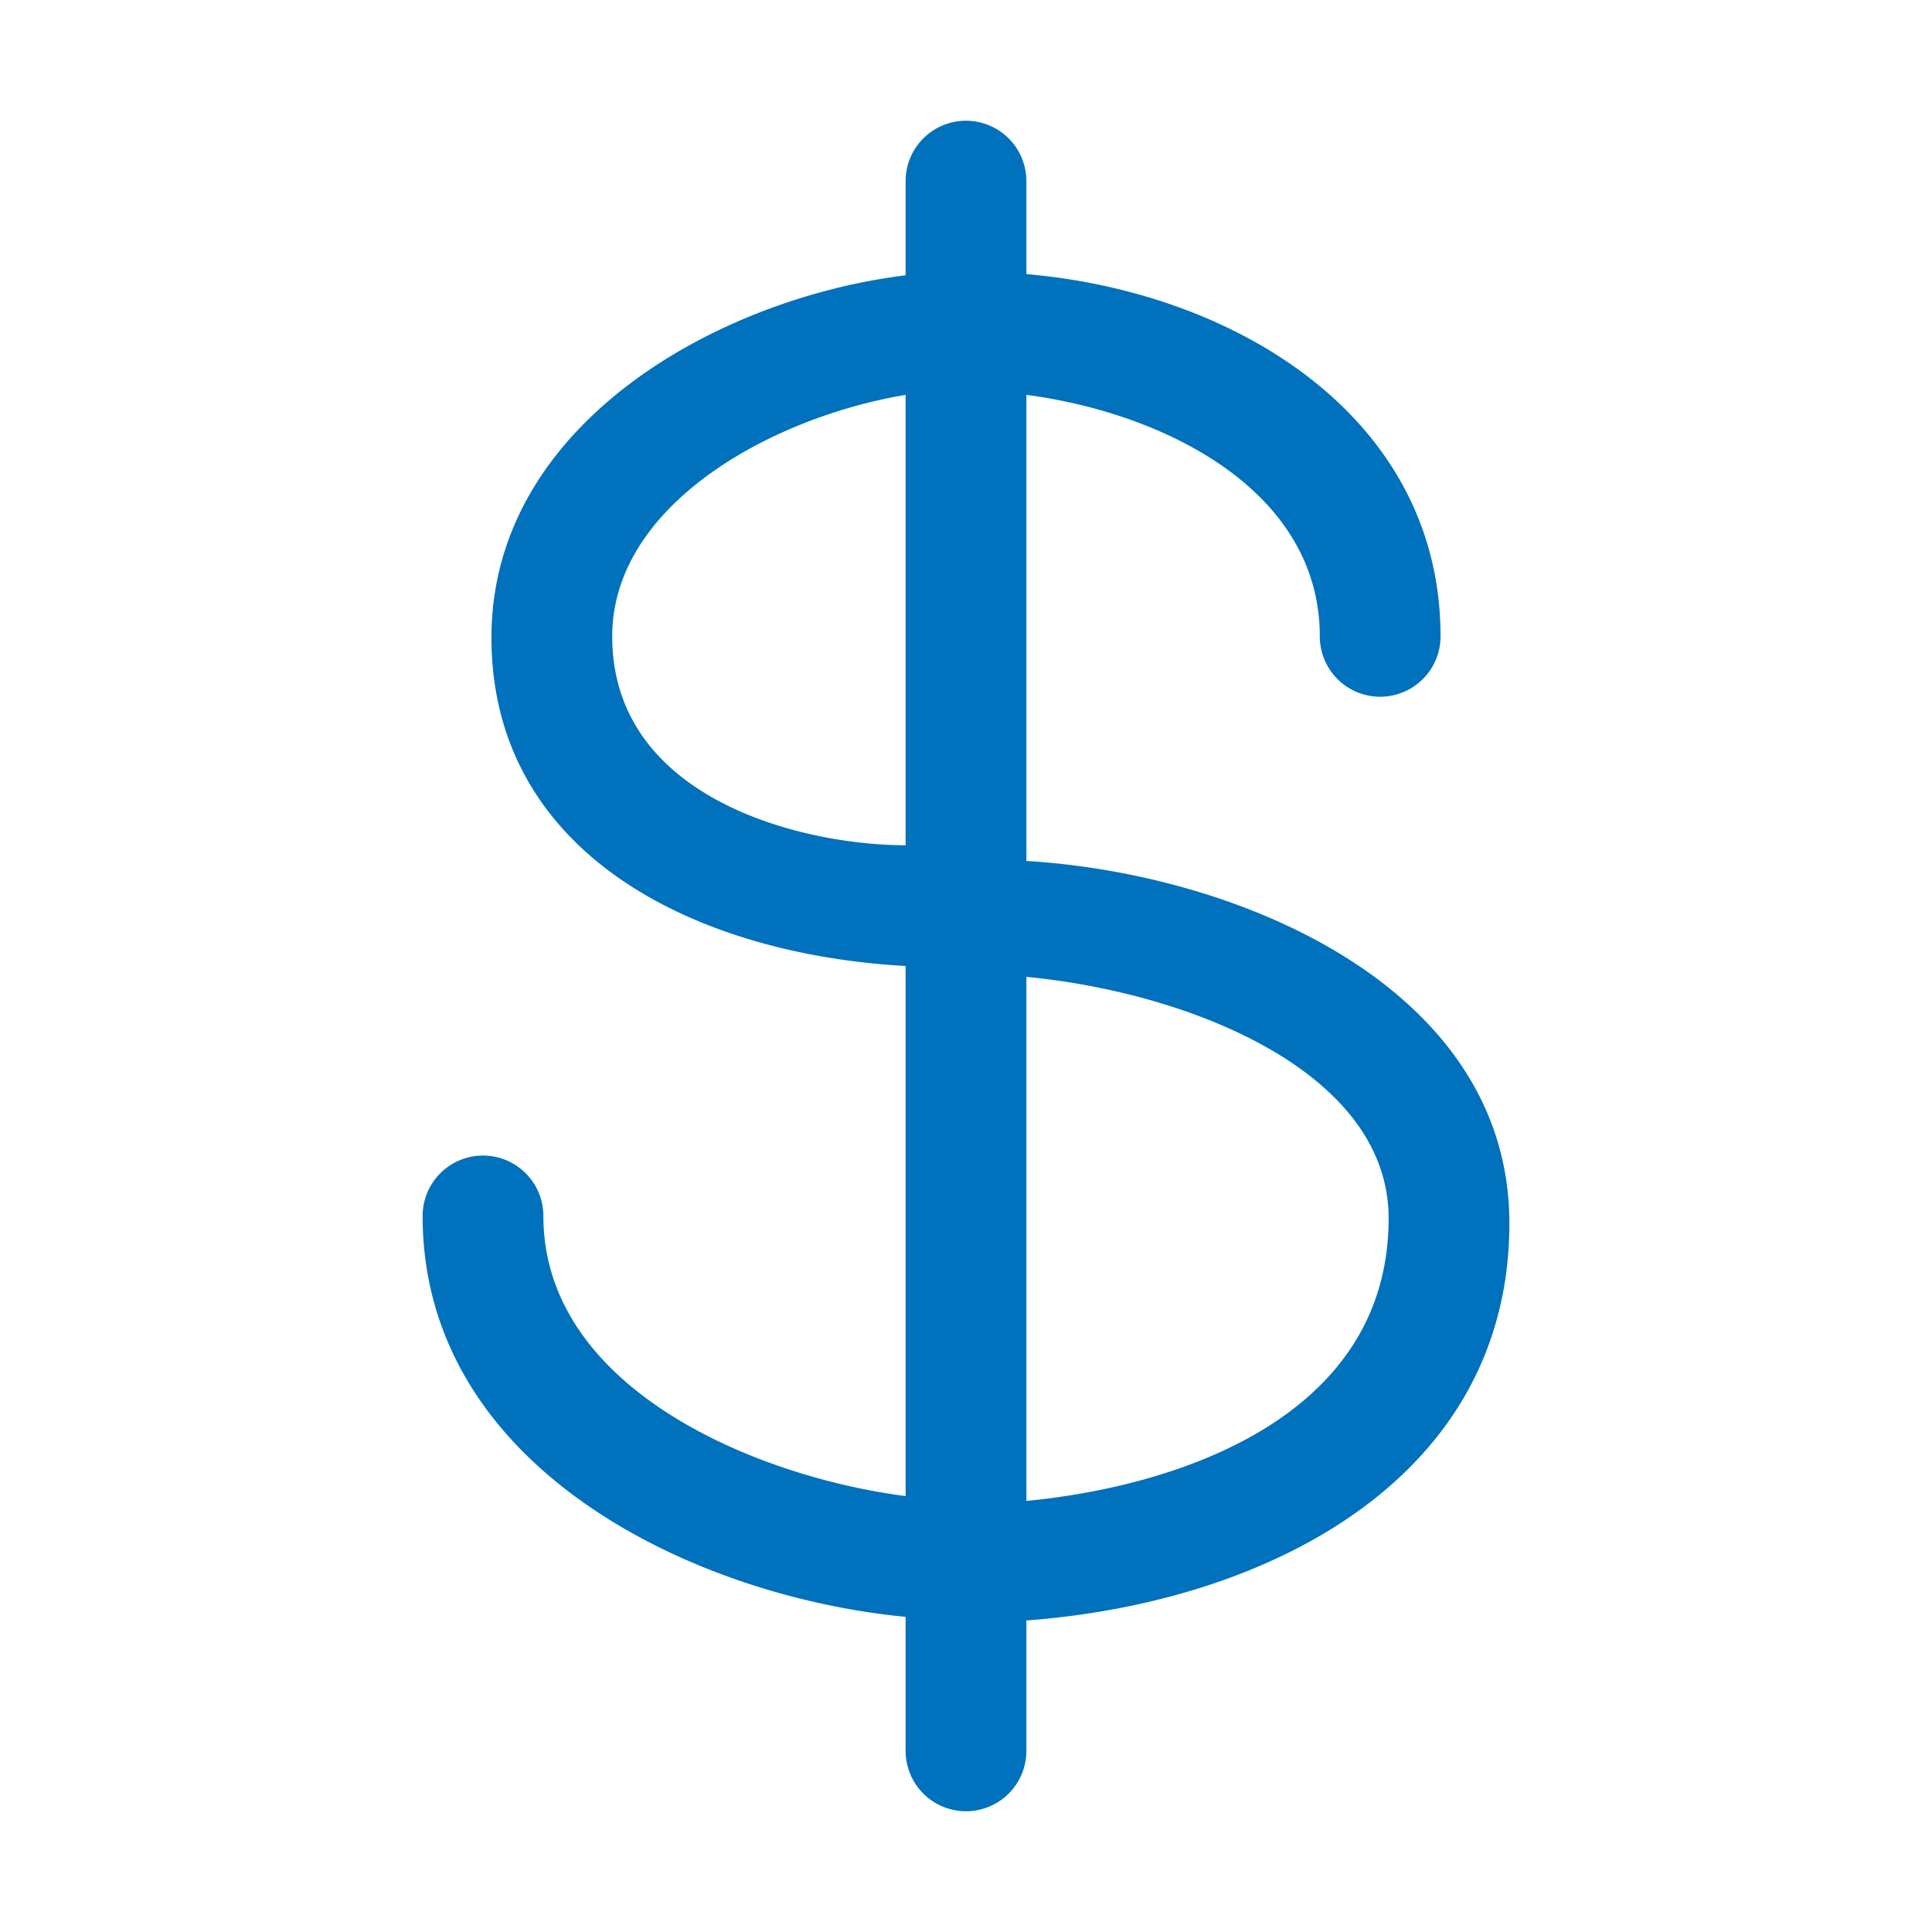 <svg id="Artwork" xmlns="http://www.w3.org/2000/svg" viewBox="0 0 16 16" width="16" height="16" fill="#0071BC"><path d="M12.5,10.13c0-1.93-2.2-2.89-4-3V3.27c1.14.15,2.43.79,2.43,2a.5.5,0,0,0,1,0c0-1.81-1.69-2.85-3.43-3V1.5a.5.5,0,0,0-1,0v.78c-1.55.19-3.43,1.23-3.43,3S5.72,7.9,7.5,8v4.39c-1.24-.16-3-.89-3-2.32a.5.5,0,0,0-1,0c0,2.08,2.23,3.15,4,3.32V14.5a.5.5,0,0,0,1,0V13.42C10.51,13.27,12.5,12.24,12.5,10.13ZM5.07,5.27c0-1.08,1.3-1.81,2.43-2V7C6.65,7,5.07,6.62,5.07,5.27ZM8.5,12.43V8.09c1.36.13,3,.79,3,2C11.5,11.74,9.75,12.31,8.5,12.43Z"/></svg>